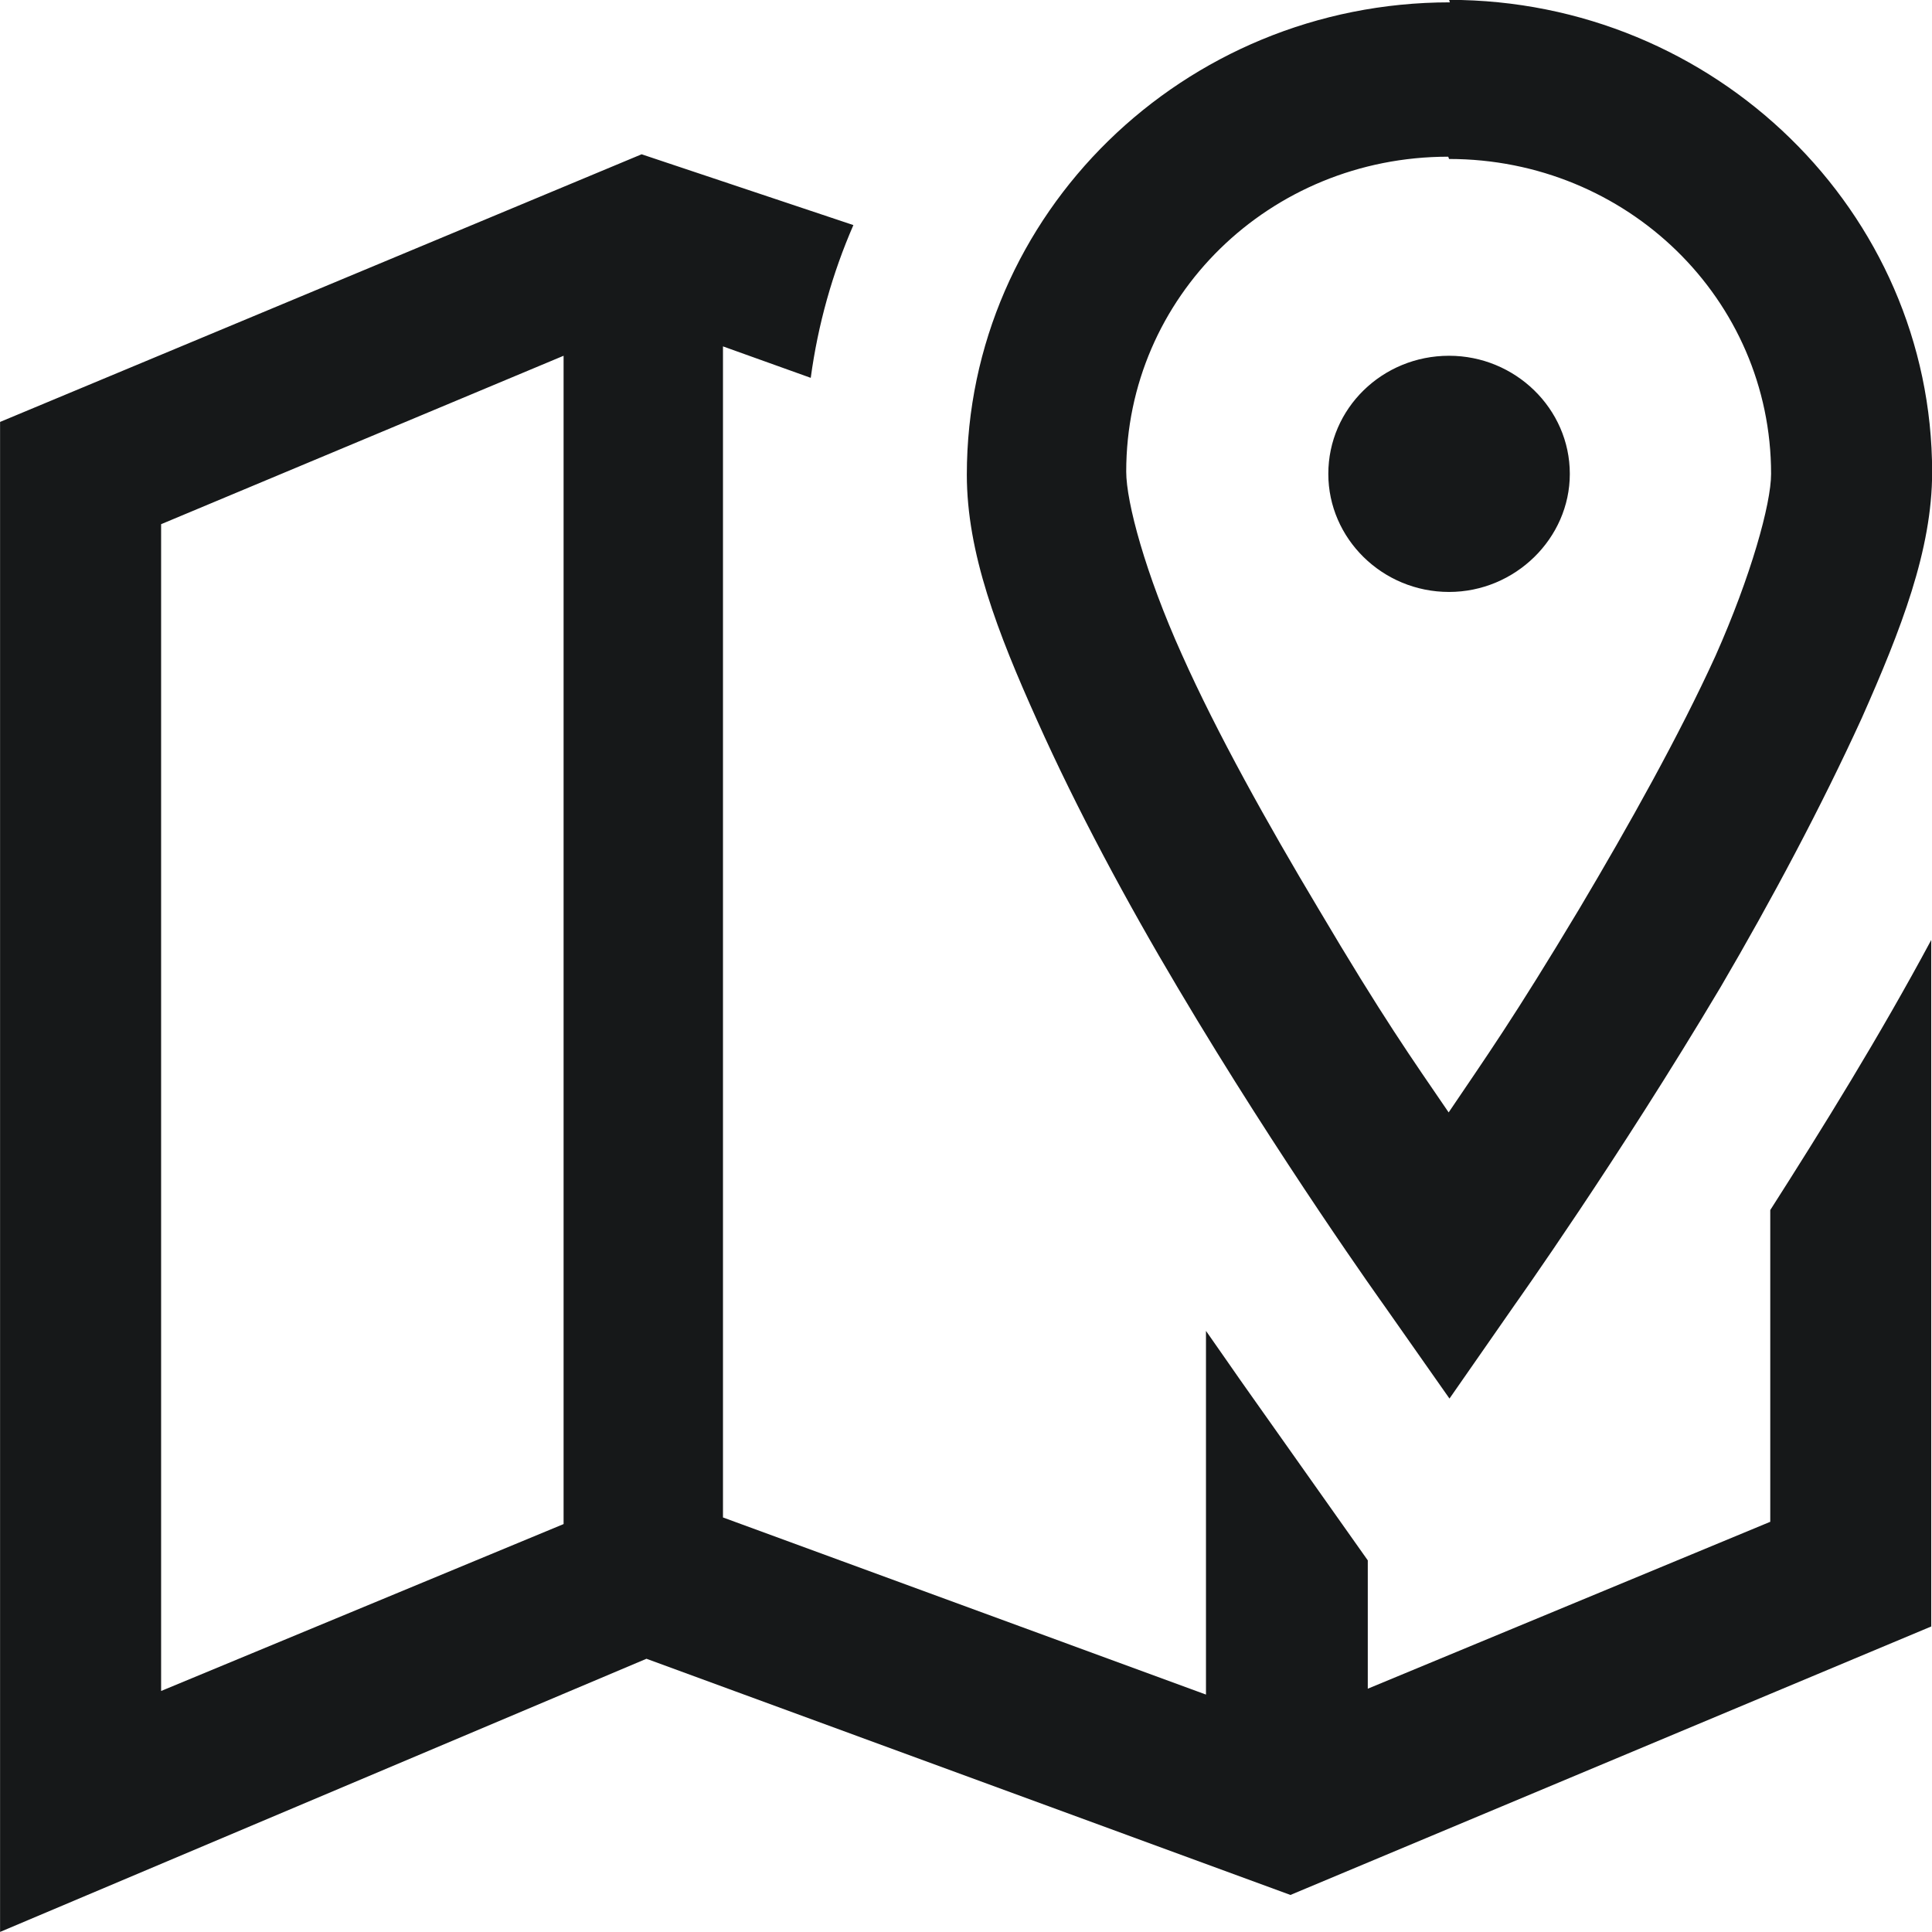 <svg fill="none" height="28" viewBox="0 0 28 28" width="28" xmlns="http://www.w3.org/2000/svg"><path d="m21.012.034c-3.862 0-7 3.069-7 6.846 0 1.13.443 2.282 1.021 3.566.572 1.278 1.295 2.624 2.042 3.879 1.482 2.499 2.987 4.598 2.987 4.598l.945 1.346.945-1.358s1.493-2.099 2.987-4.61c.735-1.255 1.458-2.613 2.042-3.891.572-1.289 1.021-2.442 1.021-3.566 0-3.777-3.15-6.846-7-6.846zm-11.713 2.202-9.298 3.879v21.884l9.368-3.959 9.333 3.423 9.287-3.891v-9.949c-.747 1.392-1.575 2.727-2.333 3.914v4.518l-5.833 2.419v-1.86l-1.715-2.425c-.187-.262-.397-.571-.63-.901v5.271l-7-2.567v-16.972l1.272.456c.105-.776.315-1.518.618-2.214zm11.702.068c2.578 0 4.667 2.031 4.667 4.564 0 .434-.292 1.483-.805 2.636-.525 1.152-1.26 2.465-1.972 3.663-.957 1.597-1.365 2.168-1.896 2.955-.537-.787-.945-1.358-1.896-2.966-.723-1.21-1.458-2.522-1.972-3.674-.525-1.164-.805-2.202-.805-2.647 0-2.533 2.077-4.564 4.667-4.564zm-12.833 2.852v16.932l-5.833 2.419v-16.91zm12.833 0c-.968 0-1.75.764-1.75 1.712 0 .936.782 1.711 1.75 1.711.957 0 1.75-.776 1.75-1.711 0-.947-.793-1.712-1.75-1.712z" fill="#161819"/></svg>